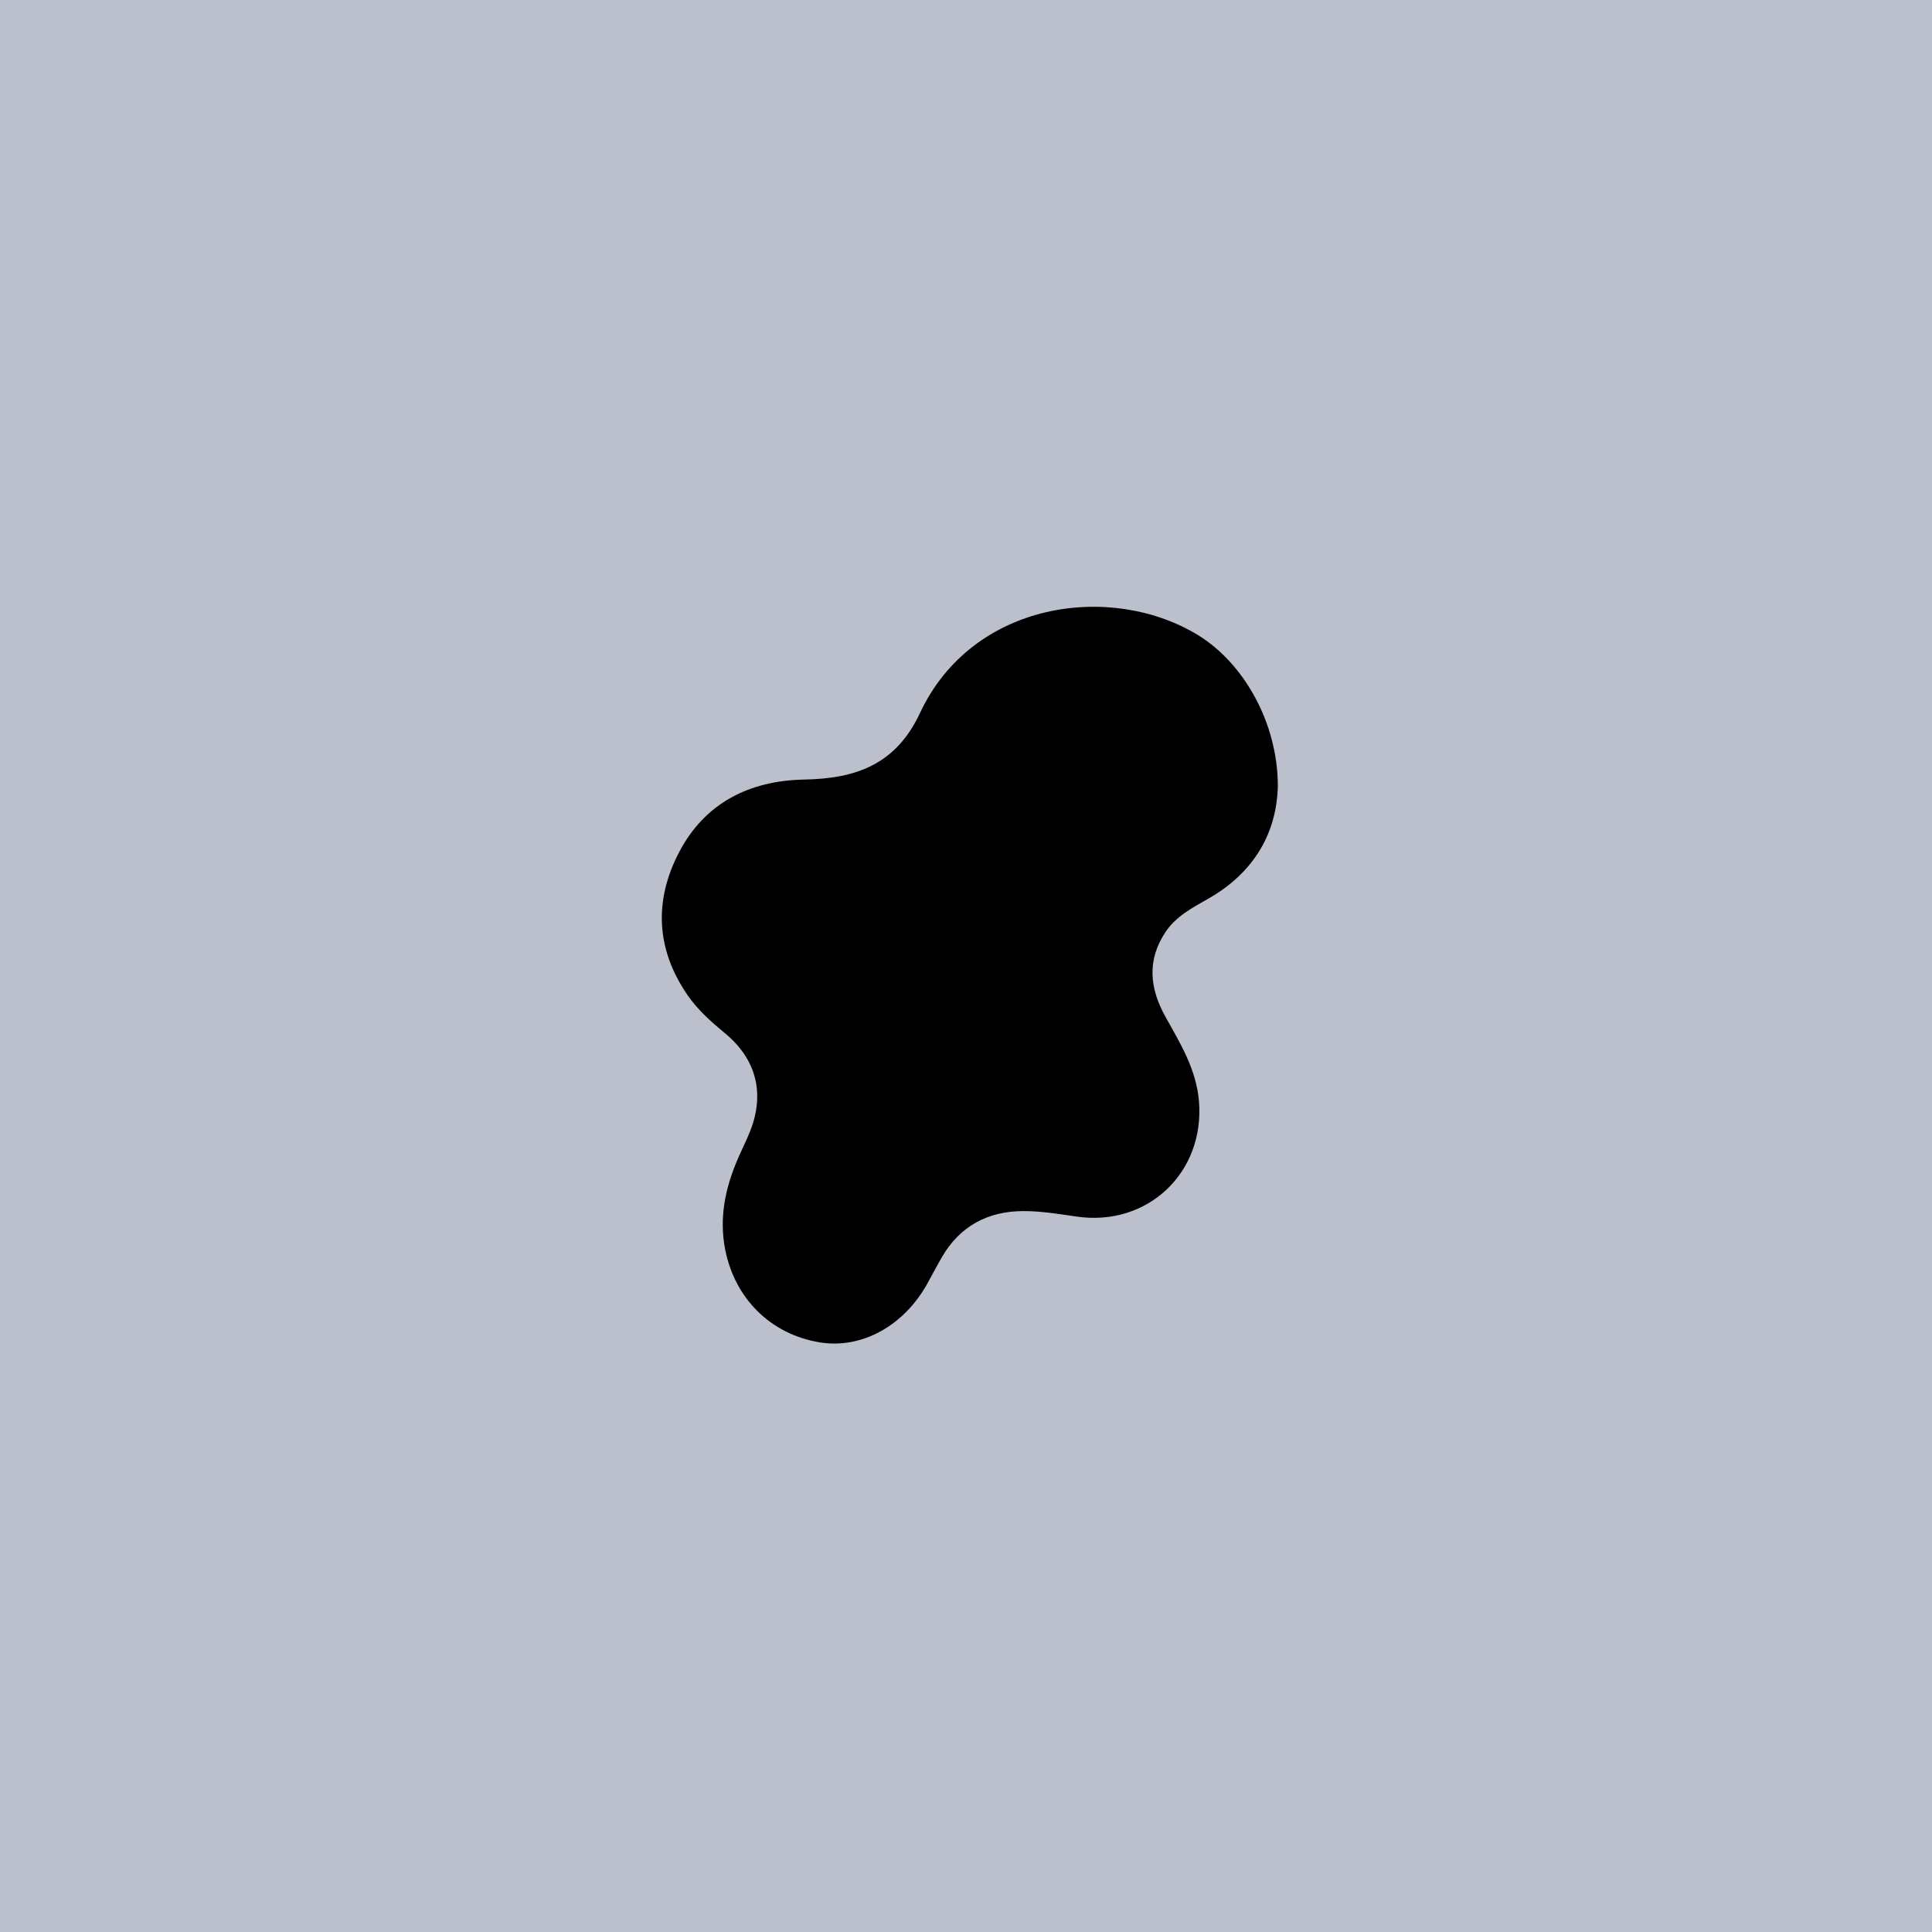 <svg version="1.0" preserveAspectRatio="xMidYMid meet" height="2000" viewBox="0 0 1500 1500" zoomAndPan="magnify" width="2000" xmlns:xlink="http://www.w3.org/1999/xlink" xmlns="http://www.w3.org/2000/svg"><defs><clipPath id="084c3e2558"><path clip-rule="nonzero" d="M 513 471 L 992.25 471 L 992.25 1044 L 513 1044 Z M 513 471"></path></clipPath></defs><rect fill-opacity="1" height="1800" y="-150" fill="#ffffff" width="1800" x="-150"></rect><rect fill-opacity="1" height="1800" y="-150" fill="#bcbfcc" width="1800" x="-150"></rect><g clip-path="url(#084c3e2558)"><path fill-rule="nonzero" fill-opacity="1" d="M 929.988 493.012 C 862.906 452.055 755.043 466.492 714.211 553.711 C 695.469 593.754 664.344 604.496 624.441 605.25 C 581.992 606.055 547.172 623.273 527.098 661.957 C 507.648 699.438 509.328 737.09 533.828 772.641 C 541.777 784.164 552.078 793.293 562.801 802.141 C 587.109 822.199 593.938 848.656 582.551 877.871 C 579.504 885.688 575.605 893.164 572.336 900.895 C 562.934 923.148 558.254 945.922 563.055 970.25 C 570.566 1008.281 598.426 1035.973 636.395 1042.199 C 669.062 1047.555 702.133 1029.305 720.375 995.863 C 723.926 989.359 727.398 982.805 731.086 976.383 C 745.207 951.816 767.133 940.254 794.816 940.277 C 808.535 940.289 822.32 942.562 835.969 944.551 C 891.039 952.578 935.434 910.312 930.871 855.055 C 928.82 830.258 916.438 810.203 904.934 789.578 C 892.648 767.555 890.289 745.809 904.715 723.875 C 912.934 711.379 925.891 704.707 938.273 697.641 C 974.211 677.145 991.336 645.973 992.109 610.207 C 992.066 561.516 965.922 514.953 929.988 493.012 Z M 929.988 493.012" fill="#000000"></path></g></svg>